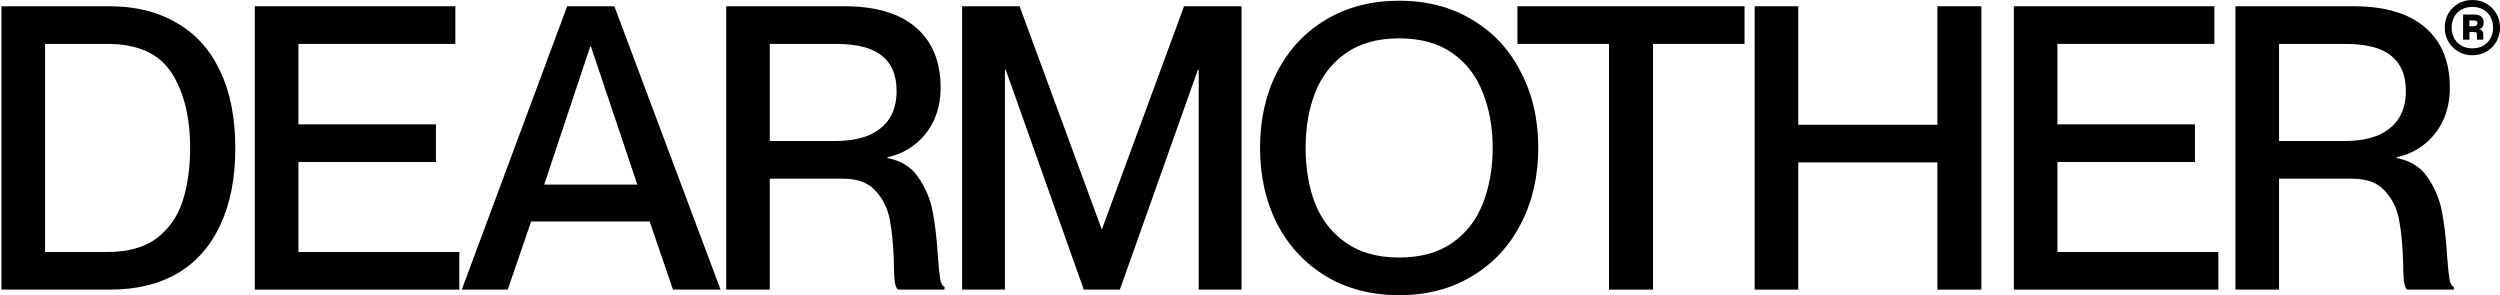 <svg xmlns="http://www.w3.org/2000/svg" width="1312" height="155" viewBox="0 0 1312 155" fill="none"><path d="M0.768 3.28H57.344C71.072 3.28 82.859 6.192 92.704 12.016C102.688 17.701 110.315 26.16 115.584 37.392C120.853 48.486 123.488 61.936 123.488 77.744C123.488 93.552 120.853 107.003 115.584 118.096C110.453 129.19 102.965 137.648 93.12 143.472C83.275 149.158 71.488 152 57.76 152H0.768V3.28ZM56.304 132.24C67.259 132.24 75.925 129.814 82.304 124.96C88.683 120.107 93.189 113.659 95.824 105.616C98.459 97.435 99.776 88.144 99.776 77.744C99.776 61.382 96.517 48.208 90 38.224C83.483 28.102 72.251 23.04 56.304 23.04H23.648V132.24H56.304Z" fill="black"></path><path d="M133.726 3.28H238.974V23.04H156.606V65.264H228.782V85.024H156.606V132.24H241.054V152H133.726V3.28Z" fill="black"></path><path d="M297.659 3.28H322.411L378.155 152H353.195L340.923 116.224H278.731L266.459 152H242.331L297.659 3.28ZM334.475 96.88L310.139 24.496H309.723L285.595 96.88H334.475Z" fill="black"></path><path d="M381.099 3.28H443.083C459.446 3.28 471.926 6.955 480.523 14.304C489.259 21.654 493.627 32.261 493.627 46.128C493.627 52.368 492.449 58.053 490.091 63.184C487.734 68.176 484.475 72.336 480.315 75.664C476.155 78.992 471.302 81.28 465.755 82.528V82.944C472.966 84.331 478.374 87.728 481.979 93.136C485.723 98.544 488.219 104.507 489.467 111.024C490.715 117.403 491.617 125.099 492.171 134.112C492.587 139.798 493.003 143.888 493.419 146.384C493.835 148.742 494.598 150.128 495.707 150.544V152H471.163C470.331 151.168 469.777 149.574 469.499 147.216C469.222 144.72 469.083 141.323 469.083 137.024C468.806 128.427 468.113 121.286 467.003 115.6C466.033 109.776 463.606 104.715 459.723 100.416C455.979 95.979 450.155 93.76 442.251 93.76H403.979V152H381.099V3.28ZM438.091 74C445.025 74 450.918 73.029 455.771 71.088C460.625 69.008 464.299 66.027 466.795 62.144C469.291 58.261 470.539 53.477 470.539 47.792C470.539 39.472 467.974 33.301 462.843 29.28C457.851 25.12 449.739 23.04 438.507 23.04H403.979V74H438.091Z" fill="black"></path><path d="M504.916 3.28H535.076L578.132 120.176H578.34L621.396 3.28H651.556V152H629.092V36.56H628.676L587.7 152H568.772L527.796 36.56H527.38V152H504.916V3.28Z" fill="black"></path><path d="M734.274 154.912C719.714 154.912 706.887 151.584 695.794 144.928C684.839 138.272 676.311 129.12 670.21 117.472C664.247 105.686 661.266 92.374 661.266 77.536C661.266 62.699 664.247 49.456 670.21 37.808C676.311 26.021 684.839 16.869 695.794 10.352C706.887 3.696 719.714 0.368 734.274 0.368C748.834 0.368 761.591 3.696 772.546 10.352C783.639 16.869 792.167 26.021 798.13 37.808C804.231 49.456 807.282 62.699 807.282 77.536C807.282 92.374 804.231 105.686 798.13 117.472C792.167 129.12 783.639 138.272 772.546 144.928C761.591 151.584 748.834 154.912 734.274 154.912ZM734.274 135.152C745.506 135.152 754.796 132.587 762.146 127.456C769.495 122.326 774.834 115.462 778.162 106.864C781.628 98.128 783.362 88.352 783.362 77.536C783.362 66.859 781.628 57.221 778.162 48.624C774.834 39.888 769.495 32.955 762.146 27.824C754.796 22.694 745.506 20.128 734.274 20.128C723.042 20.128 713.751 22.694 706.402 27.824C699.052 32.955 693.644 39.888 690.178 48.624C686.85 57.221 685.186 66.859 685.186 77.536C685.186 88.352 686.85 98.128 690.178 106.864C693.644 115.462 699.052 122.326 706.402 127.456C713.751 132.587 723.042 135.152 734.274 135.152Z" fill="black"></path><path d="M844.403 23.04H796.355V3.28H915.539V23.04H867.491V152H844.403V23.04Z" fill="black"></path><path d="M920.851 3.28H943.731V65.472H1016.74V3.28H1039.83V152H1016.74V85.232H943.731V152H920.851V3.28Z" fill="black"></path><path d="M1056.86 3.28H1162.1V23.04H1079.74V65.264H1151.91V85.024H1079.74V132.24H1164.18V152H1056.86V3.28Z" fill="black"></path><path d="M1173.16 3.28H1235.14C1251.5 3.28 1263.98 6.955 1272.58 14.304C1281.32 21.654 1285.68 32.261 1285.68 46.128C1285.68 52.368 1284.51 58.053 1282.15 63.184C1279.79 68.176 1276.53 72.336 1272.37 75.664C1268.21 78.992 1263.36 81.28 1257.81 82.528V82.944C1265.02 84.331 1270.43 87.728 1274.04 93.136C1277.78 98.544 1280.28 104.507 1281.52 111.024C1282.77 117.403 1283.67 125.099 1284.23 134.112C1284.64 139.798 1285.06 143.888 1285.48 146.384C1285.89 148.742 1286.66 150.128 1287.76 150.544V152H1263.22C1262.39 151.168 1261.83 149.574 1261.56 147.216C1261.28 144.72 1261.14 141.323 1261.14 137.024C1260.86 128.427 1260.17 121.286 1259.06 115.6C1258.09 109.776 1255.66 104.715 1251.78 100.416C1248.04 95.979 1242.21 93.76 1234.31 93.76H1196.04V152H1173.16V3.28ZM1230.15 74C1237.08 74 1242.98 73.029 1247.83 71.088C1252.68 69.008 1256.36 66.027 1258.85 62.144C1261.35 58.261 1262.6 53.477 1262.6 47.792C1262.6 39.472 1260.03 33.301 1254.9 29.28C1249.91 25.12 1241.8 23.04 1230.56 23.04H1196.04V74H1230.15Z" fill="black"></path><path d="M1297.53 29C1294.8 29 1292.33 28.361 1290.11 27.084C1287.93 25.806 1286.19 24.074 1284.92 21.889C1283.64 19.67 1283 17.198 1283 14.475C1283 11.718 1283.62 9.263 1284.87 7.111C1286.14 4.926 1287.88 3.194 1290.06 1.917C1292.28 0.639 1294.77 0 1297.53 0C1300.28 0 1302.74 0.639 1304.89 1.917C1307.07 3.194 1308.81 4.926 1310.08 7.111C1311.36 9.263 1312 11.718 1312 14.475C1312 17.198 1311.36 19.67 1310.08 21.889C1308.81 24.074 1307.07 25.806 1304.89 27.084C1302.7 28.361 1300.25 29 1297.53 29ZM1297.53 25.369C1299.21 25.369 1300.7 25.1 1302.01 24.562C1303.36 23.99 1304.5 23.217 1305.44 22.242C1306.38 21.267 1307.11 20.123 1307.61 18.812C1308.12 17.467 1308.37 16.021 1308.37 14.475C1308.37 12.928 1308.12 11.499 1307.61 10.188C1307.11 8.843 1306.38 7.683 1305.44 6.708C1304.5 5.733 1303.36 4.976 1302.01 4.438C1300.7 3.9 1299.21 3.631 1297.53 3.631C1295.84 3.631 1294.33 3.9 1292.99 4.438C1291.64 4.976 1290.5 5.733 1289.56 6.708C1288.62 7.683 1287.89 8.843 1287.39 10.188C1286.88 11.499 1286.63 12.928 1286.63 14.475C1286.63 16.021 1286.88 17.467 1287.39 18.812C1287.89 20.123 1288.62 21.267 1289.56 22.242C1290.5 23.217 1291.64 23.99 1292.99 24.562C1294.33 25.1 1295.84 25.369 1297.53 25.369ZM1292.63 20.83V7.616H1298.08C1300.03 7.616 1301.41 8.002 1302.22 8.776C1303.02 9.515 1303.43 10.474 1303.43 11.65C1303.43 12.592 1303.24 13.399 1302.87 14.071C1302.54 14.71 1301.85 15.114 1300.8 15.282C1301.48 15.383 1301.98 15.584 1302.32 15.887C1302.65 16.156 1302.89 16.492 1303.02 16.896C1303.16 17.265 1303.22 17.703 1303.22 18.207V20.83H1299.9V18.257C1299.9 17.921 1299.86 17.652 1299.79 17.45C1299.73 17.215 1299.56 17.047 1299.29 16.946C1299.06 16.845 1298.65 16.795 1298.08 16.795H1295.96V20.83H1292.63ZM1295.91 13.769H1298.18C1298.85 13.769 1299.34 13.634 1299.64 13.365C1299.98 13.063 1300.15 12.642 1300.15 12.104C1300.15 11.634 1300 11.297 1299.69 11.096C1299.39 10.86 1298.89 10.743 1298.18 10.743H1295.91V13.769Z" fill="black"></path></svg>